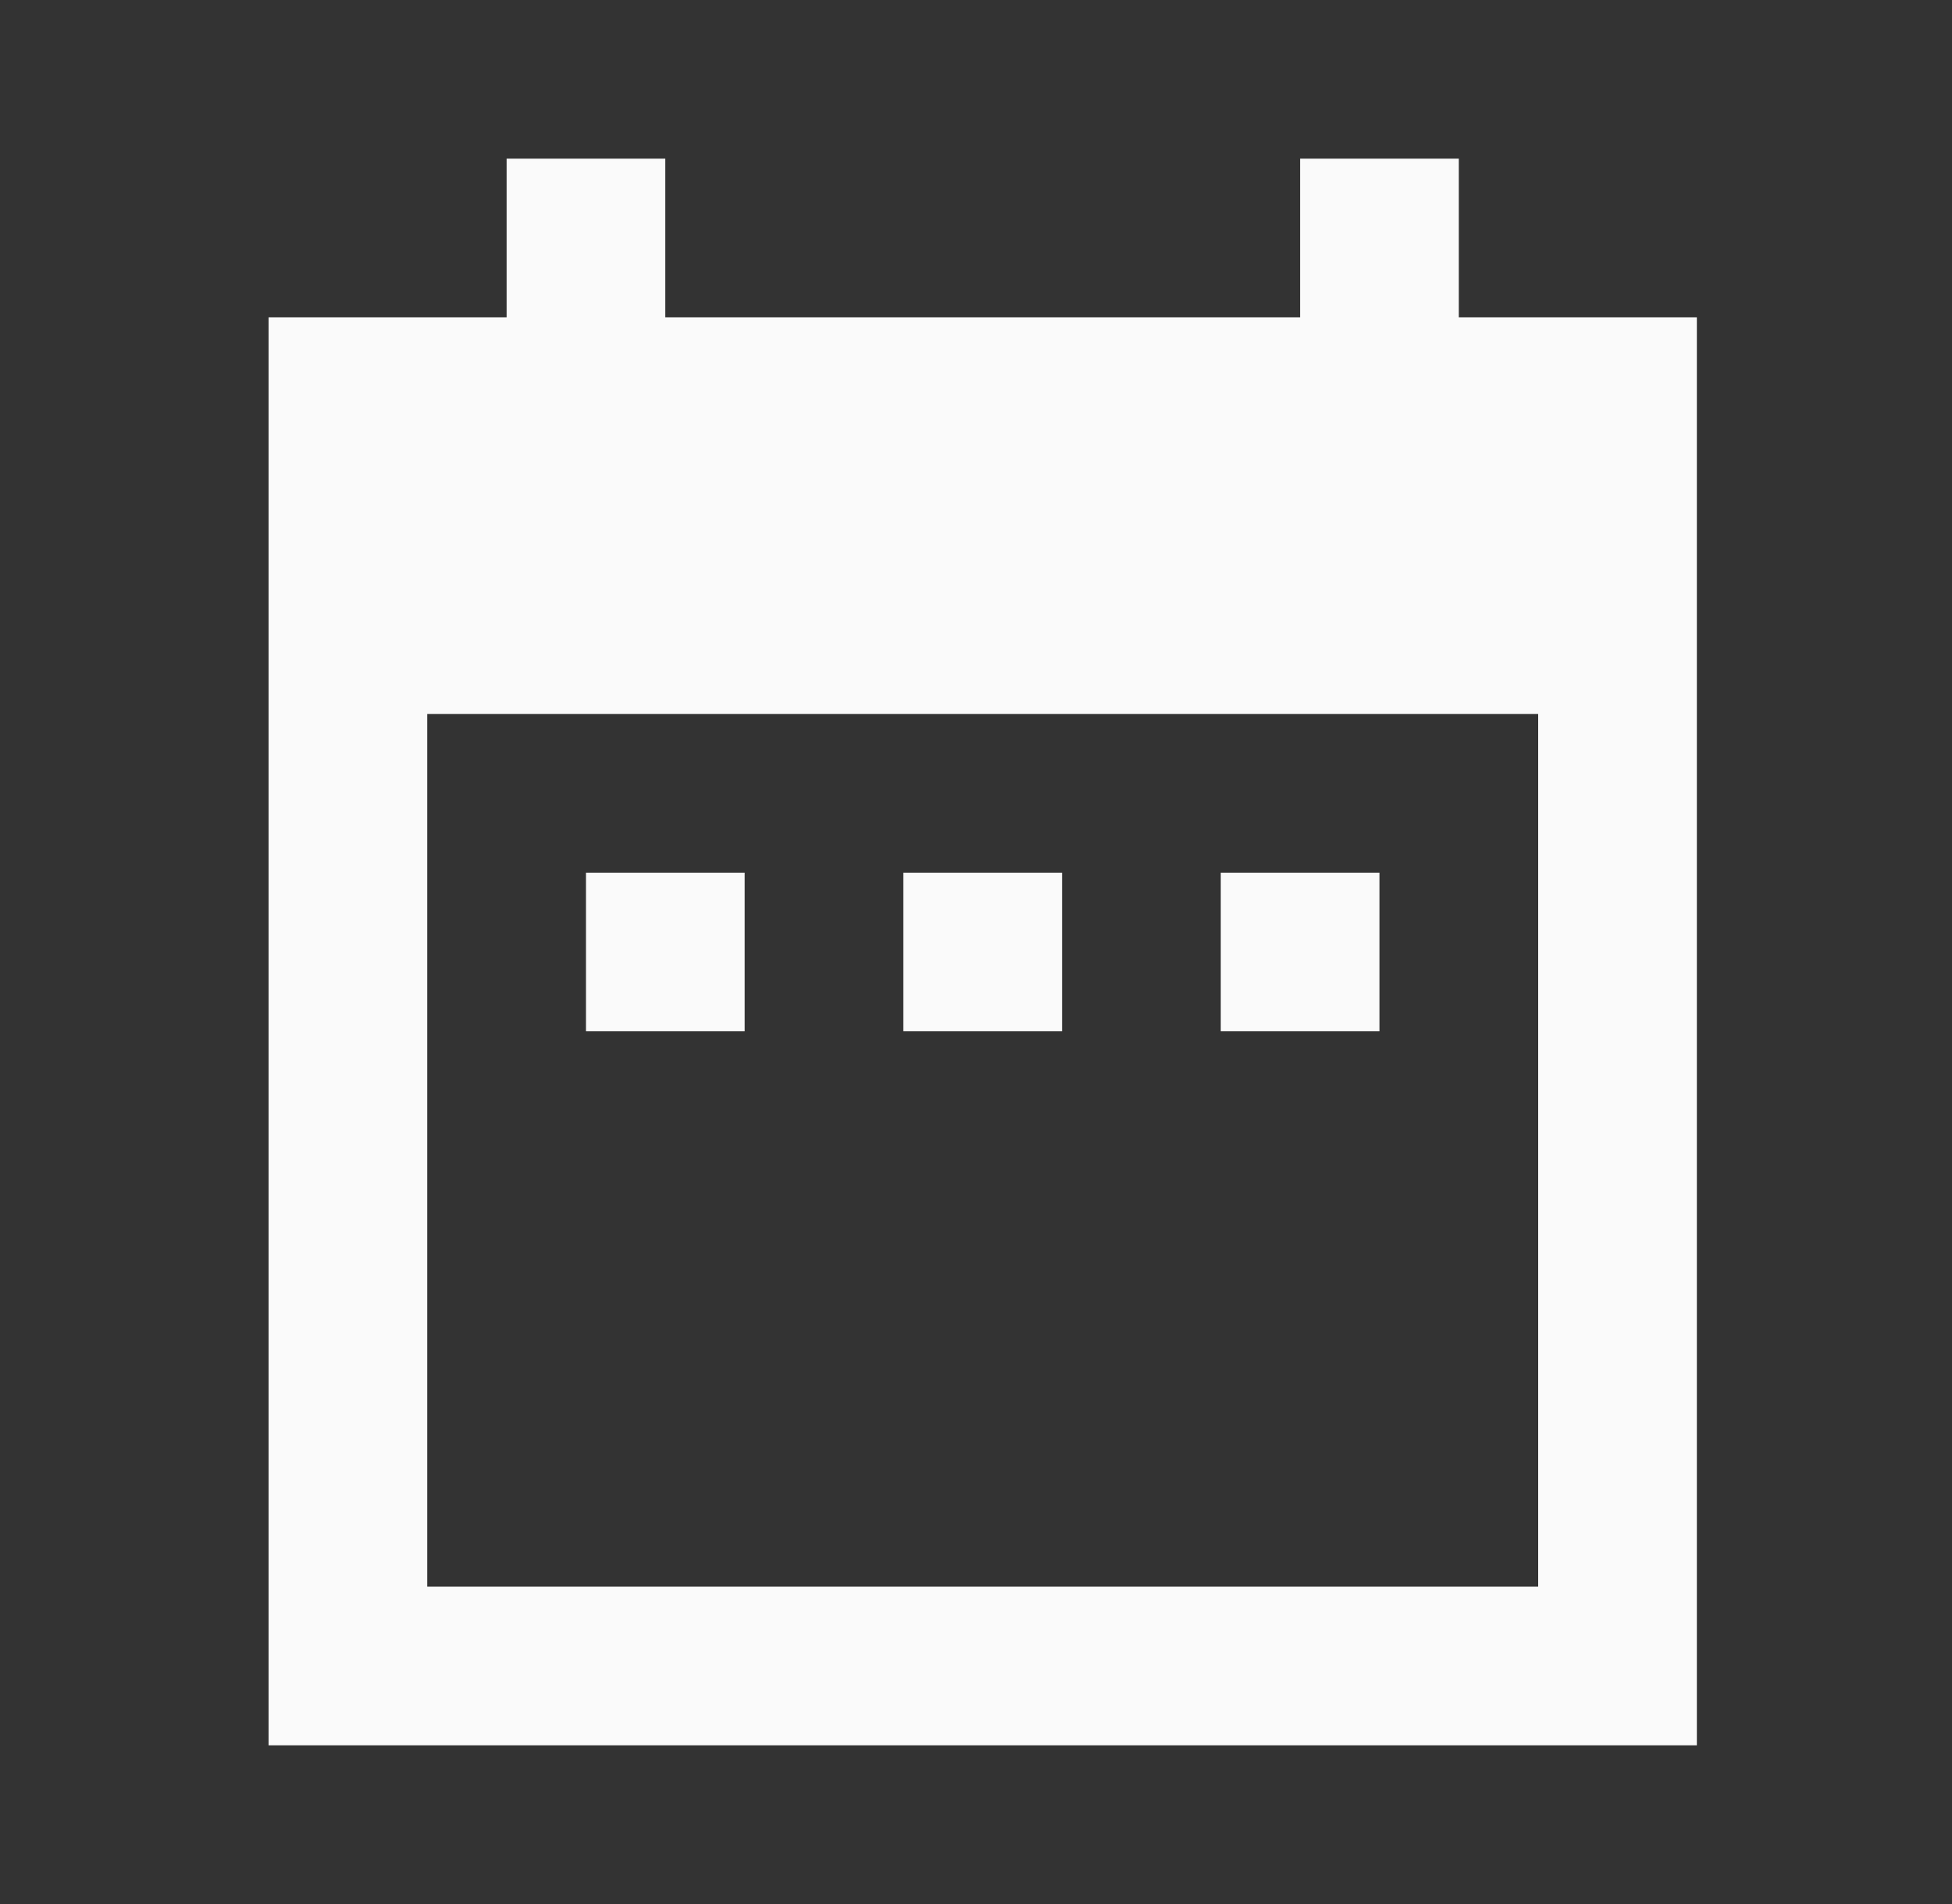 <svg width="41" height="40" viewBox="0 0 41 40" fill="none" xmlns="http://www.w3.org/2000/svg">
<rect x="0" y="0" width="41" height="40" fill="#333333" stroke="none"/>
<path d="M15.641 18.333H12.308V21.666H15.641V18.333ZM22.308 18.333H18.974V21.666H22.308V18.333ZM28.974 18.333H25.641V21.666H28.974V18.333ZM35.641 6.666H30.641V3.333H27.308V6.666H13.974V3.333H10.641V6.666H5.641V36.666H35.641V6.666ZM32.308 33.333H8.974V15H32.308V33.333Z" fill="#FAFAFA"/>
</svg>
